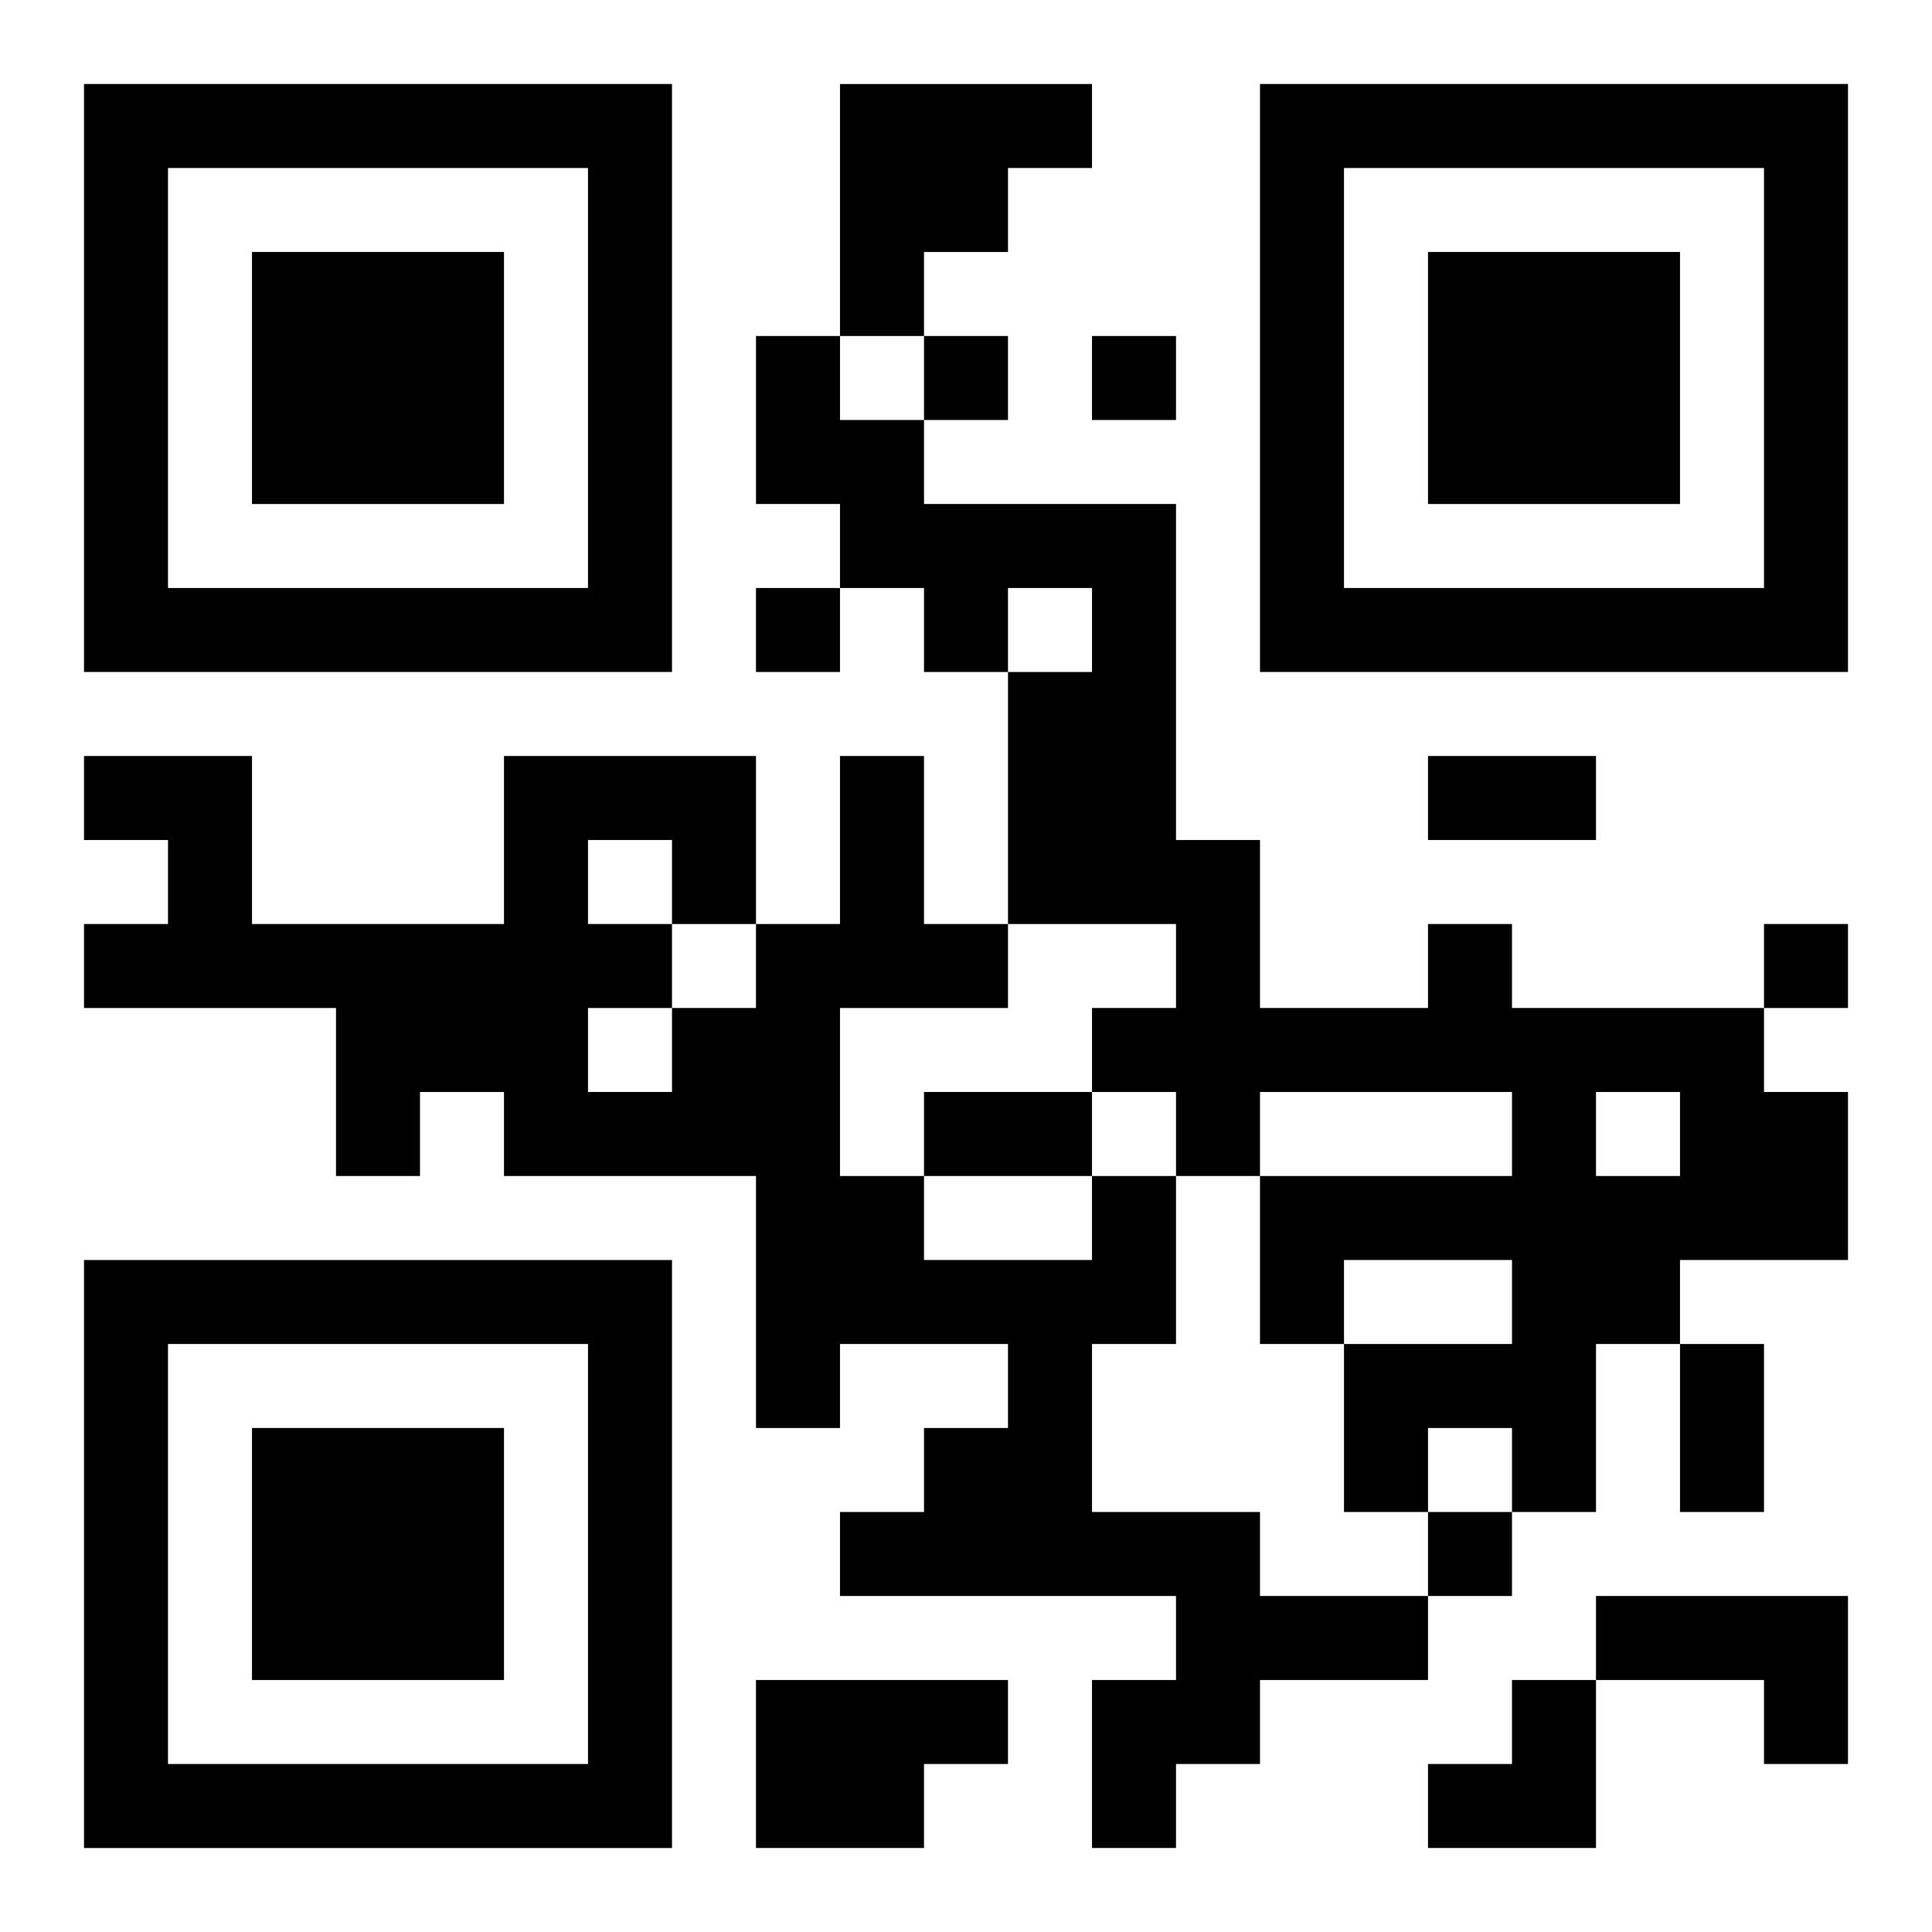 <?xml version="1.0" encoding="UTF-8"?>
<svg width="250" height="250" baseProfile="full" version="1.1" viewBox="-1 -1 23 23" xmlns="http://www.w3.org/2000/svg" xmlns:xlink="http://www.w3.org/1999/xlink"><symbol id="a"><path d="m0 7v7h7v-7h-7zm1 1h5v5h-5v-5zm1 1v3h3v-3h-3z"/></symbol><use y="-7" xlink:href="#a"/><use y="7" xlink:href="#a"/><use x="14" y="-7" xlink:href="#a"/><path d="m9 0h3v1h-1v1h-1v1h-1v-3m7 10h1v1h3v1h1v2h-2v1h-1v2h-1v-1h-1v1h-1v-2h2v-1h-2v1h-1v-2h3v-1h-3v1h-1v-1h-1v-1h1v-1h-2v-3h1v-1h-1v1h-1v-1h-1v-1h-1v-2h1v1h1v1h3v4h1v2h2v-1m2 2v1h1v-1h-1m-6 1h1v2h-1v2h2v1h2v1h-2v1h-1v1h-1v-2h1v-1h-4v-1h1v-1h1v-1h-2v1h-1v-3h-3v-1h-1v1h-1v-2h-3v-1h1v-1h-1v-1h2v2h3v-2h3v2h1v-2h1v2h1v1h-2v2h1v1h2v-1m-6-4v1h1v1h1v-1h-1v-1h-1m0 2v1h1v-1h-1m12 7h3v2h-1v-1h-2v-1m-10 1h3v1h-1v1h-2v-2m2-16v1h1v-1h-1m2 0v1h1v-1h-1m-4 3v1h1v-1h-1m12 4v1h1v-1h-1m-4 7v1h1v-1h-1m0-9h2v1h-2v-1m-6 4h2v1h-2v-1m9 3h1v2h-1v-2m-3 4m1 0h1v2h-2v-1h1z"/></svg>
